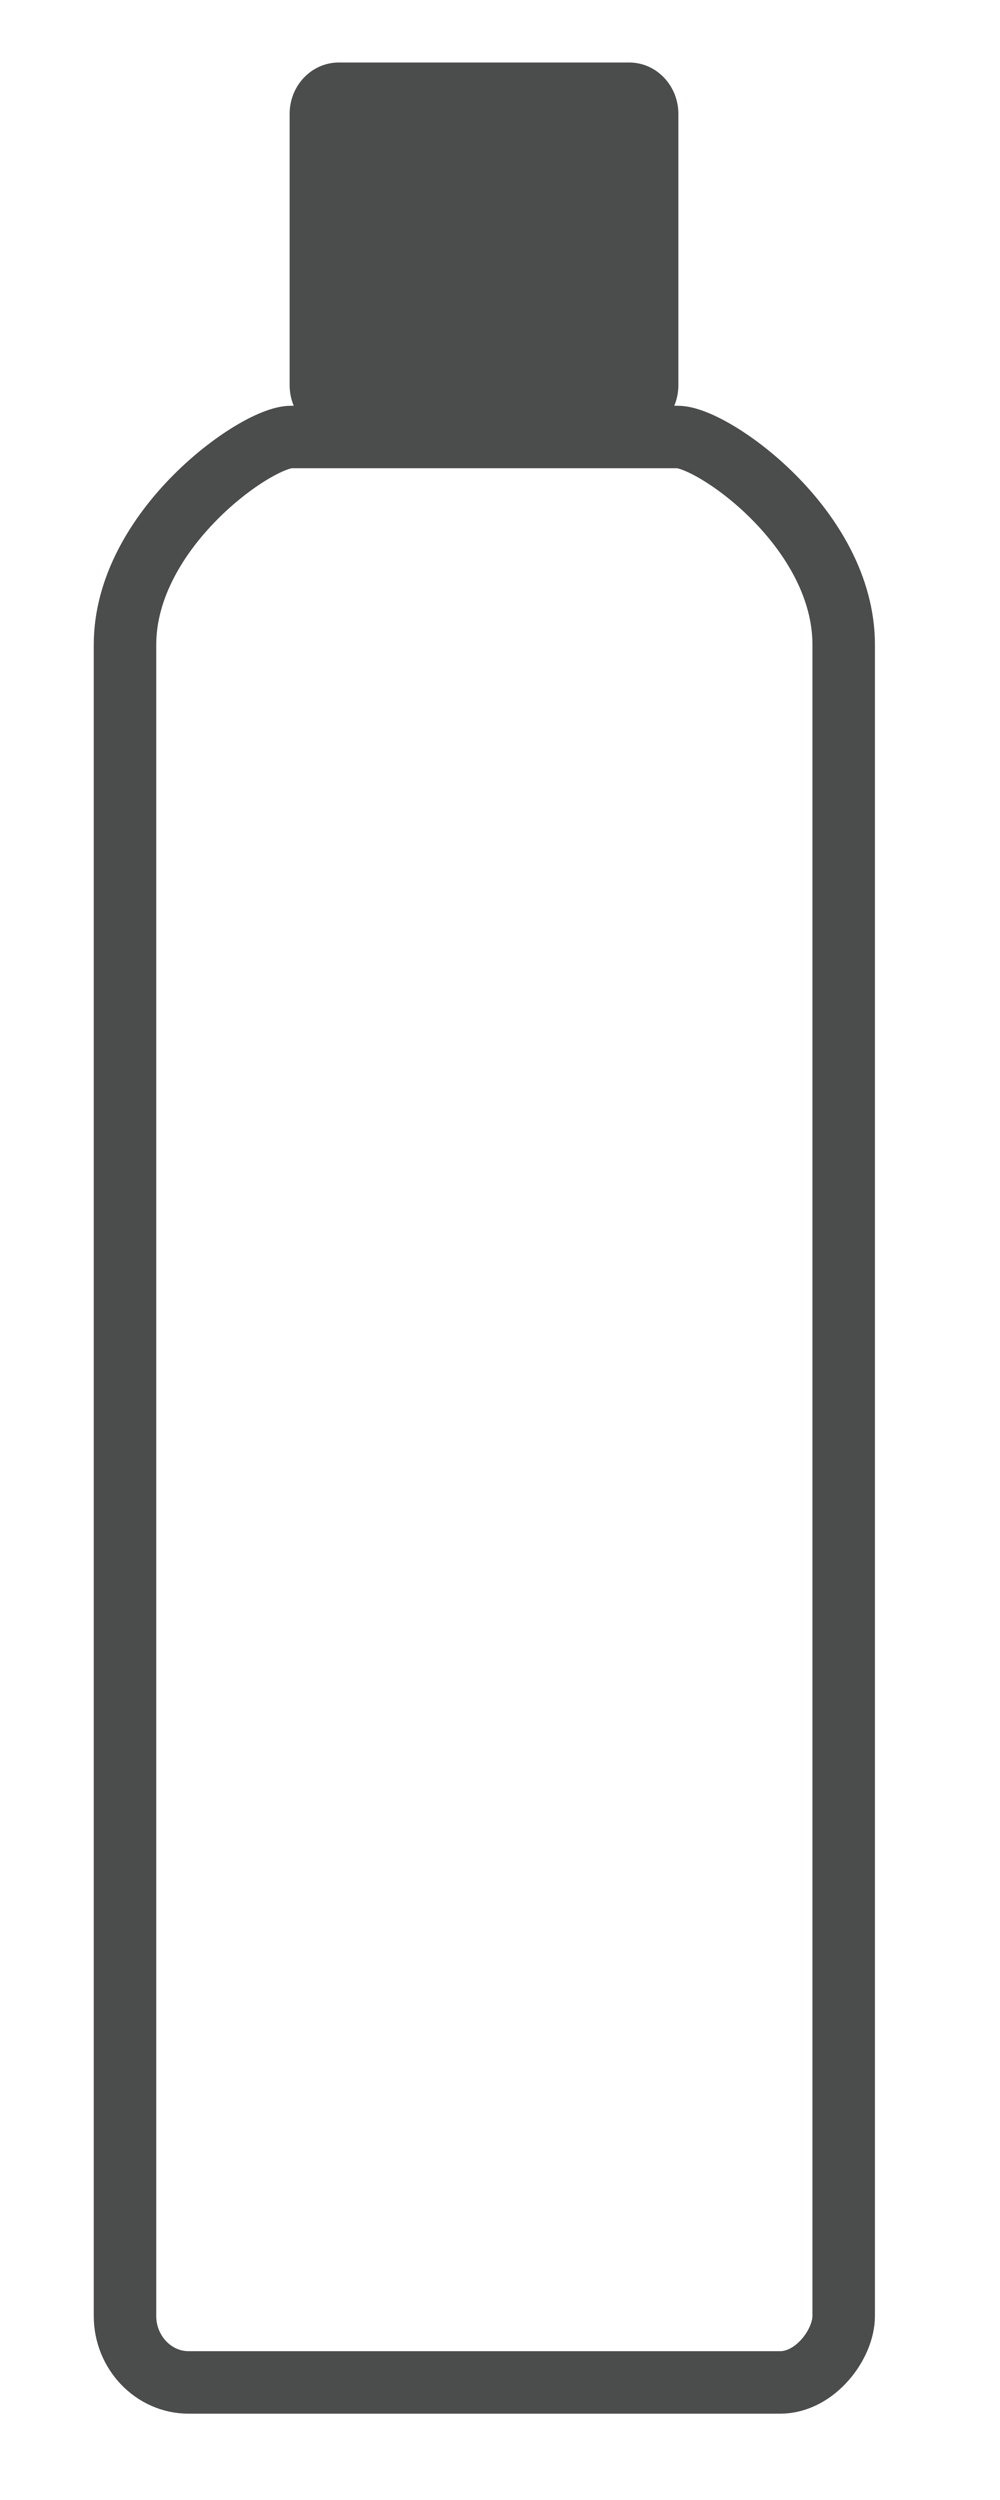 <?xml version="1.0" encoding="UTF-8"?> <svg xmlns="http://www.w3.org/2000/svg" width="16" height="40" viewBox="0 0 16 40" fill="none"><path d="M12.482 38.119C11.923 38.119 3.018 38.119 3.018 38.119C2.458 38.119 2 37.641 2 37.056V10.316C2 8.472 4.098 6.992 4.658 6.992H10.842C11.401 6.992 13.499 8.453 13.499 10.316V37.055C13.499 37.511 13.041 38.119 12.482 38.119Z" stroke="#4B4C4C" stroke-miterlimit="10"></path><path d="M10.067 1H5.421C4.986 1 4.634 1.368 4.634 1.822V6.163C4.634 6.617 4.986 6.986 5.421 6.986H10.067C10.501 6.986 10.854 6.617 10.854 6.163V1.822C10.854 1.368 10.501 1 10.067 1Z" fill="#4B4C4C"></path></svg> 